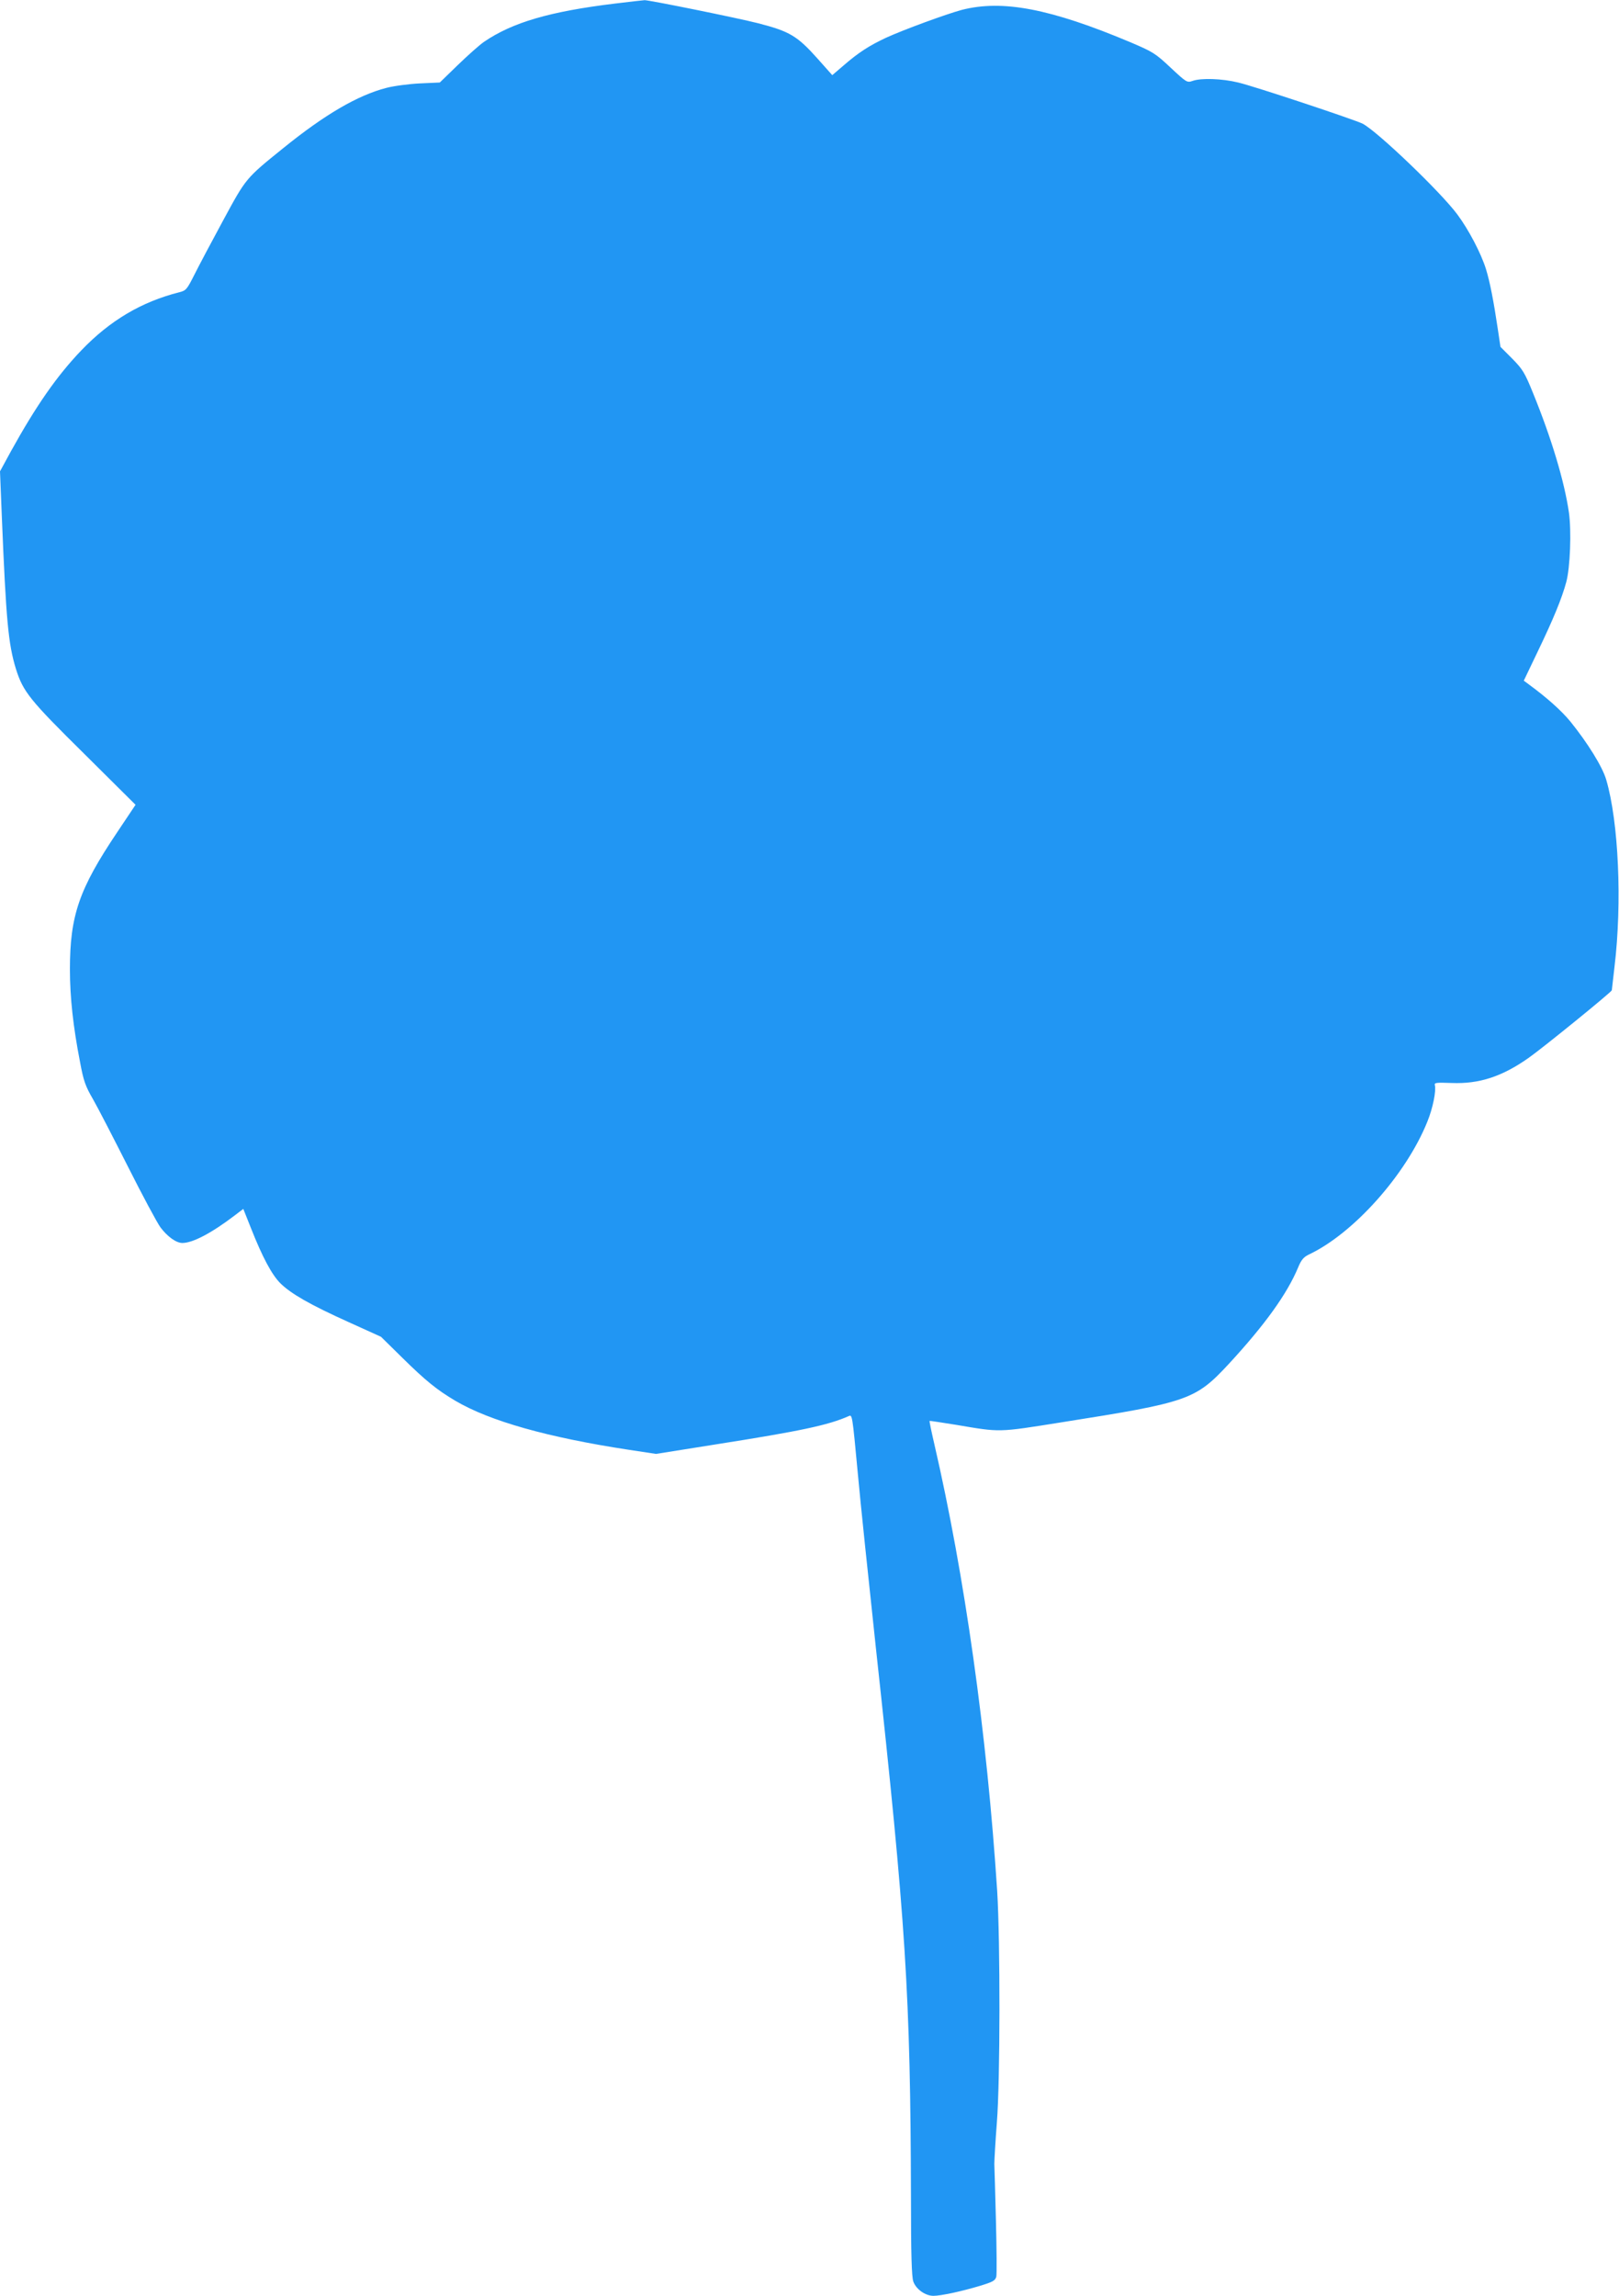 <?xml version="1.0" standalone="no"?>
<!DOCTYPE svg PUBLIC "-//W3C//DTD SVG 20010904//EN"
 "http://www.w3.org/TR/2001/REC-SVG-20010904/DTD/svg10.dtd">
<svg version="1.0" xmlns="http://www.w3.org/2000/svg"
 width="903pt" height="1280pt" viewBox="0 0 903 1280"
 preserveAspectRatio="xMidYMid meet">
<g transform="translate(0,1280) scale(0.1,-0.1)"
fill="#2196f3" stroke="none">
<path d="M3429 12780 c-362 -44 -571 -105 -729 -213 -25 -17 -90 -75 -146
-129 l-101 -98 -111 -5 c-61 -3 -145 -14 -187 -25 -159 -41 -343 -148 -574
-335 -212 -171 -208 -167 -337 -405 -64 -118 -136 -254 -160 -302 -42 -83 -46
-88 -86 -98 -209 -53 -385 -157 -545 -324 -136 -142 -252 -309 -392 -562 l-61
-112 10 -248 c24 -584 36 -714 79 -854 40 -127 77 -173 382 -474 l285 -283
-103 -154 c-212 -316 -263 -463 -263 -764 0 -155 18 -319 56 -514 20 -108 30
-136 73 -210 27 -47 114 -216 195 -376 80 -159 162 -312 181 -338 39 -52 88
-87 122 -87 58 0 163 55 294 155 l46 35 43 -108 c64 -162 116 -259 164 -307
59 -58 165 -119 380 -216 l181 -82 120 -118 c129 -127 192 -178 295 -239 192
-113 514 -204 967 -273 l152 -23 333 53 c471 74 627 107 740 157 22 10 21 17
53 -324 14 -157 60 -591 100 -965 168 -1540 193 -1934 196 -3065 0 -322 4
-444 13 -470 15 -43 67 -80 112 -80 43 0 158 25 261 56 72 22 84 29 90 51 3
15 2 153 -2 307 -4 155 -8 299 -9 321 0 22 6 126 14 230 19 235 19 1012 2
1290 -57 878 -181 1760 -351 2495 -16 69 -28 126 -26 128 1 1 68 -9 148 -22
249 -42 229 -43 587 14 710 112 747 125 934 326 202 219 325 390 387 539 17
41 30 56 58 70 250 117 544 447 662 741 31 76 50 172 42 204 -4 14 8 15 94 12
153 -6 280 35 429 140 76 53 464 368 464 377 0 3 7 62 15 131 43 357 23 807
-46 1042 -21 73 -104 206 -200 325 -51 62 -132 134 -233 208 l-27 20 79 165
c87 181 133 293 158 385 22 82 29 283 15 386 -25 174 -98 417 -201 669 -46
113 -57 131 -116 191 l-65 65 -15 100 c-23 155 -44 263 -66 334 -27 87 -96
219 -160 305 -94 126 -443 460 -527 505 -40 21 -608 210 -695 230 -90 22 -206
26 -254 9 -31 -11 -34 -9 -123 74 -85 80 -99 88 -223 141 -447 188 -714 239
-941 181 -86 -23 -326 -111 -422 -155 -96 -45 -155 -83 -239 -156 l-62 -53
-81 91 c-114 128 -157 153 -331 198 -117 30 -611 130 -635 129 -11 -1 -86 -9
-166 -19z"/>
</g>
</svg>
